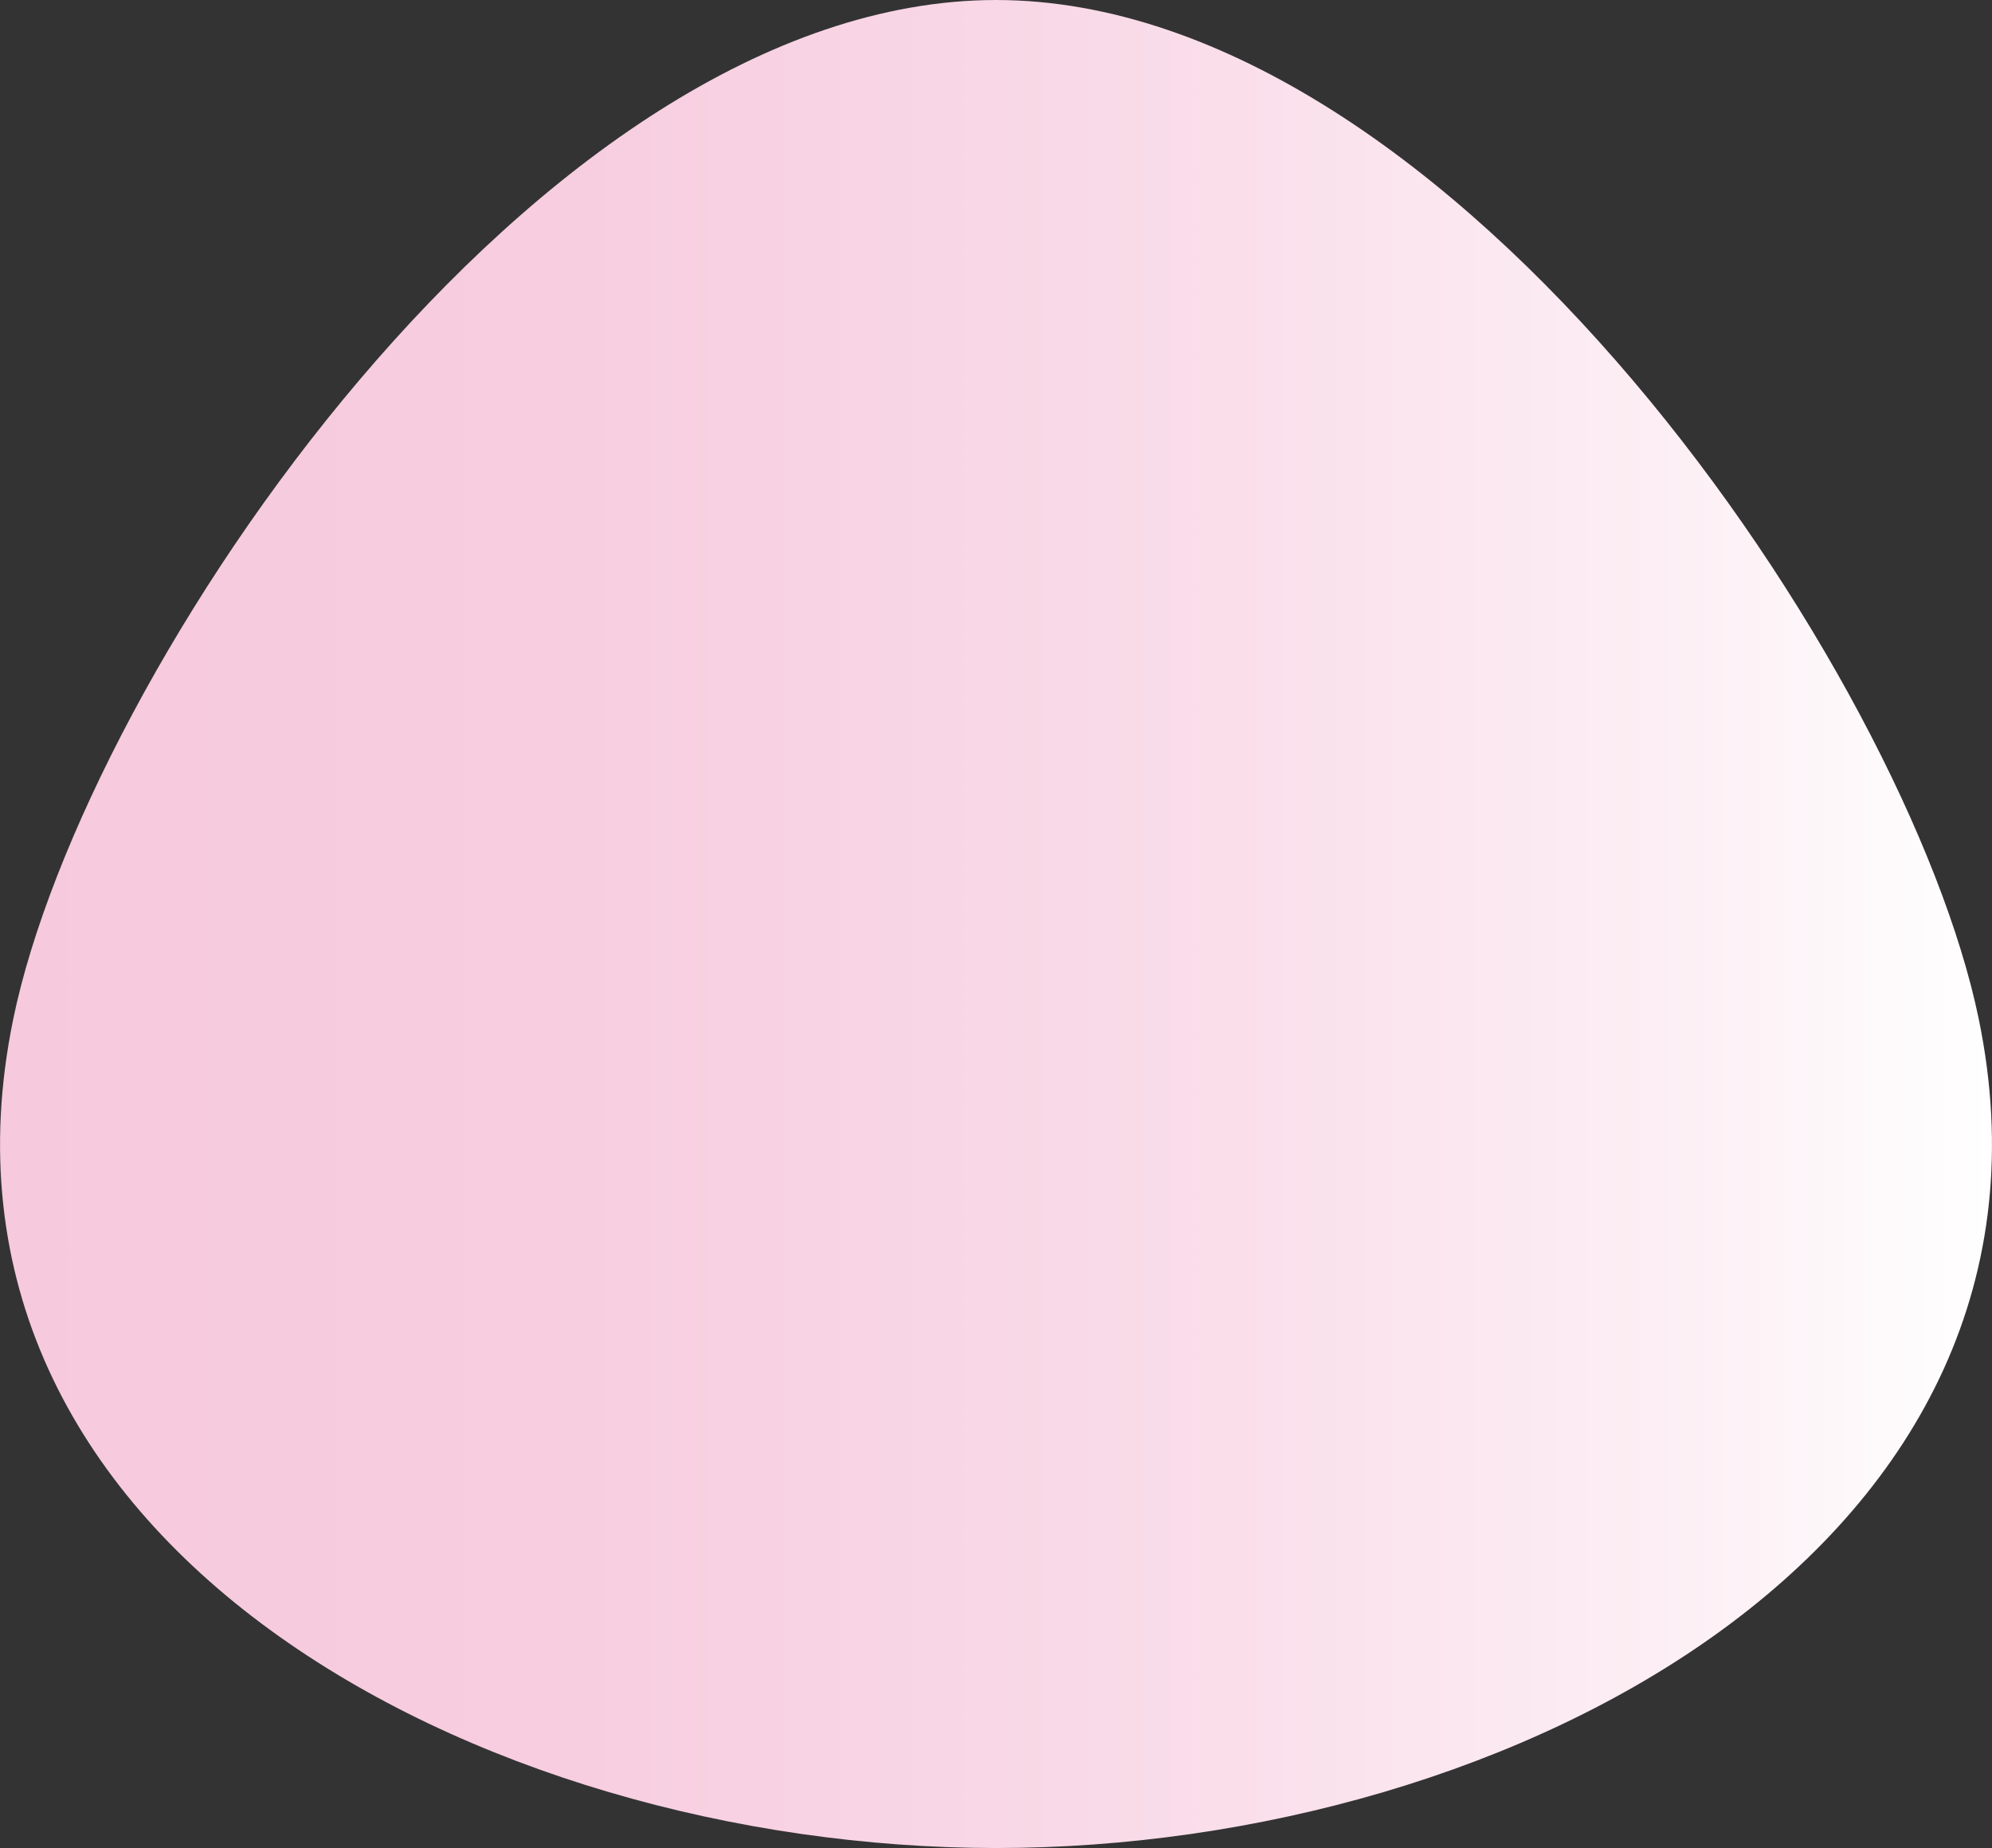 <?xml version="1.0" encoding="UTF-8"?><svg xmlns="http://www.w3.org/2000/svg" xmlns:xlink="http://www.w3.org/1999/xlink" viewBox="0 0 195.06 180.94"><rect x="0" y="0" width="195.06" height="180.94" fill="#333333" stroke="none"/><defs><style>.cls-1{isolation:isolate;}.cls-2{fill:url(#_名称未設定グラデーション_17);fill-rule:evenodd;mix-blend-mode:screen;stroke-width:0px;}</style><linearGradient id="_名称未設定グラデーション_17" x1="-2063.81" y1="2556.08" x2="-2063.81" y2="2751.13" gradientTransform="translate(-2556.08 2154.27) rotate(90) scale(1 -1)" gradientUnits="userSpaceOnUse"><stop offset="0" stop-color="#f7c9dd"/><stop offset=".27" stop-color="#f7cddf"/><stop offset=".54" stop-color="#f9d9e7"/><stop offset=".83" stop-color="#fceef4"/><stop offset="1" stop-color="#fff"/></linearGradient></defs><g class="cls-1"><g id="_レイヤー_2"><g id="pc"><g id="TOUR"><path id="blob" class="cls-2" d="M97.53,180.94c50.81.01,106.8-29.97,96.23-81.18C186.79,65.97,142.45.03,97.53,0,52.61.03,8.27,65.97,1.3,99.76c-10.56,51.21,45.42,81.17,96.23,81.18Z"/></g></g></g></g></svg>